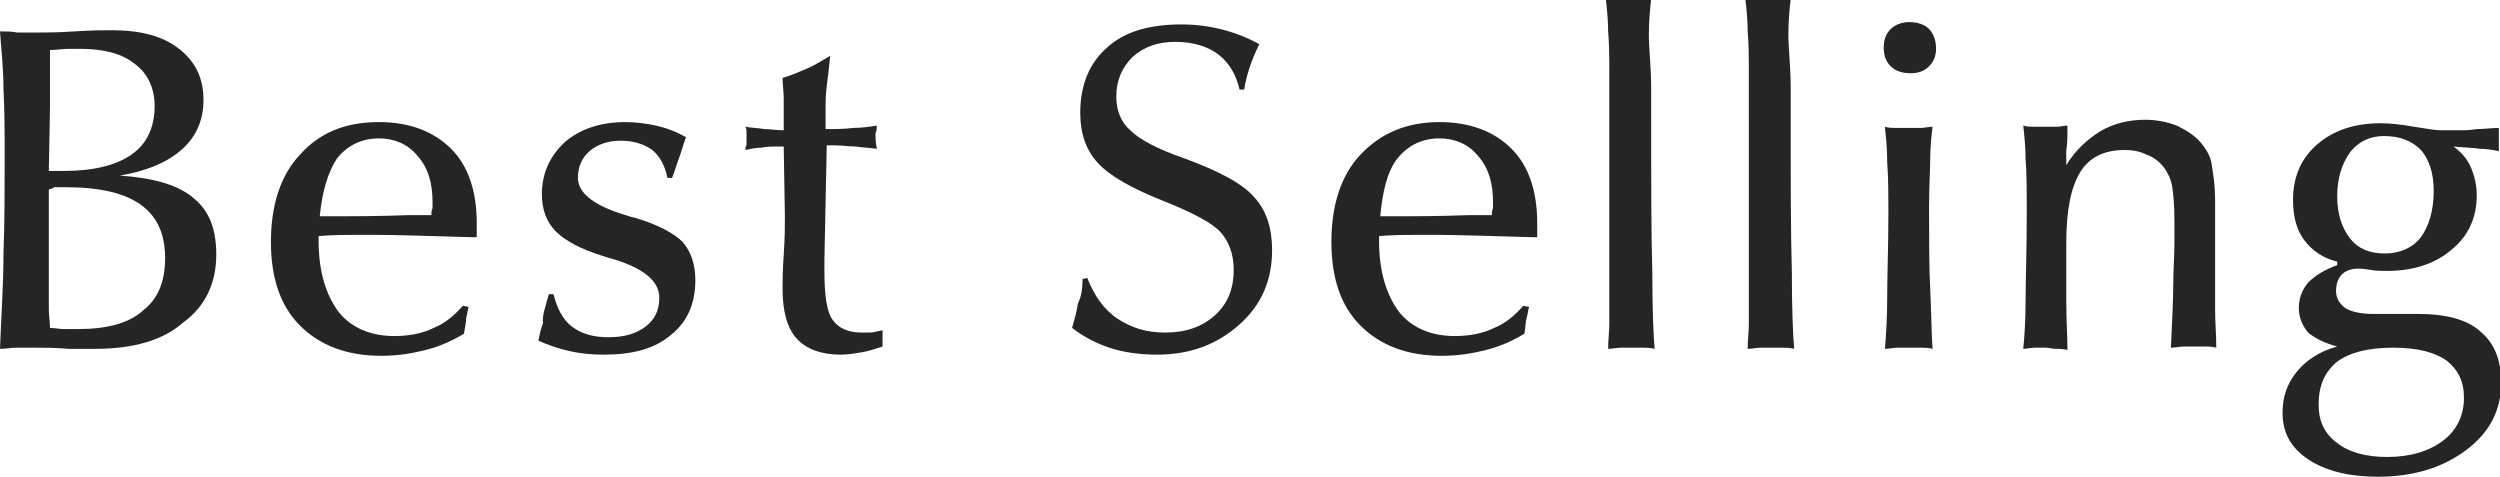 <svg xmlns="http://www.w3.org/2000/svg" xmlns:xlink="http://www.w3.org/1999/xlink" id="&#x5716;&#x5C64;_1" x="0px" y="0px" viewBox="0 0 215 41" style="enable-background:new 0 0 215 41;" xml:space="preserve"><style type="text/css">	.st0{fill:#252525;}</style><g>	<g>		<path class="st0" d="M0,30c0.1-2.8,0.3-5.5,0.3-8.2c0.1-2.7,0.1-5.4,0.1-8c0-2.3,0-4.3-0.1-6.1c0-1.9-0.2-3.5-0.3-5    c0.5,0,1,0,1.5,0.1c0.5,0,1,0,1.5,0c0.8,0,1.9,0,3.4-0.1s2.5-0.1,3.2-0.1c2.5,0,4.4,0.5,5.8,1.6s2.1,2.5,2.1,4.4    c0,1.7-0.6,3.1-1.8,4.2s-3,1.9-5.4,2.3c2.9,0.2,5,0.8,6.3,1.9c1.4,1.1,2,2.7,2,4.9c0,2.4-0.9,4.4-2.8,5.8C14,29.3,11.4,30,8.2,30    c-0.4,0-1.2,0-2.3,0c-1.1-0.1-2.1-0.1-2.9-0.1c-0.5,0-1.1,0-1.6,0C1,29.9,0.5,30,0,30z M4.2,14.7c0.2,0,0.3,0,0.5,0s0.5,0,0.8,0    c2.6,0,4.5-0.5,5.8-1.4s2-2.3,2-4.2c0-1.5-0.6-2.8-1.7-3.6c-1.1-0.9-2.7-1.3-4.7-1.3c-0.2,0-0.6,0-1,0c-0.5,0-1,0.1-1.6,0.1    c0,0.4,0,0.8,0,1.2s0,1.1,0,2.1v1.6L4.2,14.7z M4.2,16.3v7.8c0,1.1,0,2,0,2.5c0,0.6,0.1,1.1,0.1,1.6c0.4,0,0.8,0.1,1.2,0.1    s0.8,0,1.2,0c2.5,0,4.4-0.5,5.6-1.6c1.3-1,1.9-2.5,1.9-4.5c0-2.1-0.7-3.6-2.1-4.6s-3.5-1.5-6.5-1.5c-0.4,0-0.8,0-1,0    C4.7,16.2,4.4,16.2,4.2,16.3z"></path>		<path class="st0" d="M27.4,20.3v0.4c0,2.6,0.6,4.6,1.7,6.1c1.1,1.4,2.8,2.1,4.8,2.1c1.2,0,2.4-0.2,3.4-0.7c1-0.4,1.8-1.1,2.5-1.9    l0.5,0.1c-0.1,0.3-0.1,0.6-0.2,0.9c0,0.3-0.1,0.8-0.2,1.4c-1,0.6-2.1,1.1-3.3,1.4s-2.4,0.5-3.8,0.5c-3,0-5.3-0.9-7-2.6    s-2.5-4.1-2.5-7.2s0.8-5.7,2.5-7.5c1.7-1.9,3.9-2.8,6.8-2.8c2.6,0,4.7,0.8,6.2,2.3s2.2,3.7,2.2,6.4c0,0.3,0,0.6,0,0.7    c0,0.2,0,0.3,0,0.5h-0.4c-3.7-0.1-6.5-0.2-8.2-0.2c-0.6,0-1.3,0-2,0C29.8,20.2,28.7,20.2,27.4,20.3z M27.5,18.6h1.9    c1,0,3,0,5.8-0.1c0.8,0,1.5,0,1.9,0c0-0.2,0-0.4,0.1-0.6c0-0.2,0-0.4,0-0.5c0-1.7-0.4-3-1.3-4c-0.8-1-2-1.5-3.3-1.5    c-1.5,0-2.7,0.6-3.6,1.7C28.2,14.8,27.7,16.5,27.5,18.6z"></path>		<path class="st0" d="M47.2,25.3h0.4c0.3,1.2,0.8,2.2,1.6,2.8C50,28.7,51,29,52.3,29c1.4,0,2.4-0.3,3.2-0.9s1.2-1.4,1.2-2.5    c0-1.4-1.3-2.5-3.9-3.3c-0.4-0.1-0.7-0.2-1-0.3c-1.9-0.6-3.2-1.3-4-2.1c-0.8-0.8-1.2-1.9-1.2-3.2c0-1.8,0.7-3.3,2-4.5    c1.3-1.1,3-1.7,5.2-1.7c0.8,0,1.7,0.1,2.6,0.3c0.9,0.2,1.7,0.5,2.6,1c-0.1,0.2-0.2,0.6-0.5,1.5c-0.3,0.8-0.5,1.5-0.7,2h-0.4    c-0.2-1-0.6-1.8-1.3-2.4c-0.7-0.5-1.6-0.8-2.7-0.8c-1.1,0-2,0.3-2.7,0.9c-0.7,0.6-1,1.4-1,2.3c0,1.3,1.4,2.4,4.1,3.2    c0.3,0.1,0.6,0.2,0.7,0.2c2.1,0.6,3.5,1.4,4.2,2.1c0.7,0.8,1.1,1.9,1.1,3.3c0,2-0.7,3.6-2.1,4.7c-1.4,1.2-3.3,1.7-5.8,1.7    c-1,0-2-0.1-2.9-0.3c-0.9-0.2-1.8-0.5-2.7-0.9c0.1-0.5,0.2-1,0.4-1.5C46.6,27.2,46.9,26.4,47.2,25.3z"></path>		<path class="st0" d="M67.4,12.6h-0.6c-0.4,0-0.9,0-1.3,0.1c-0.5,0-0.9,0.1-1.4,0.2c0-0.1,0-0.3,0.1-0.4c0-0.1,0-0.3,0-0.6    s0-0.5,0-0.6s0-0.2-0.1-0.4c0.5,0.1,1.1,0.1,1.6,0.2c0.5,0,1.1,0.1,1.7,0.1V9.7c0-0.3,0-0.7,0-1.3c0-0.5-0.1-1.1-0.1-1.7    c0.7-0.2,1.4-0.5,2.1-0.8s1.3-0.7,2-1.1c-0.1,1-0.2,1.8-0.3,2.6C71,8.2,71,8.8,71,9.3v1.8c0.9,0,1.6,0,2.4-0.1    c0.7,0,1.4-0.1,2-0.2c0,0.3,0,0.5-0.1,0.6c0,0.1,0,0.3,0,0.4c0,0.2,0,0.5,0.1,0.9c0,0.1,0,0.1,0,0.1c-0.6-0.1-1.2-0.1-1.8-0.2    c-0.6,0-1.2-0.1-1.8-0.1h-0.7l-0.2,9.8v1c0,2.1,0.2,3.5,0.7,4.2s1.3,1.1,2.5,1.1c0.2,0,0.4,0,0.7,0c0.3,0,0.6-0.1,1.1-0.2v1.4    c-0.6,0.2-1.2,0.4-1.8,0.5c-0.6,0.1-1.2,0.2-1.8,0.2c-1.7,0-3-0.5-3.8-1.4s-1.2-2.3-1.2-4.3c0-0.5,0-1.5,0.1-2.9s0.1-2.5,0.1-3.3    L67.4,12.6z"></path>		<path class="st0" d="M93.1,24l0.4-0.1c0.6,1.5,1.4,2.7,2.6,3.5s2.5,1.2,4.1,1.2c1.8,0,3.2-0.5,4.3-1.5c1.1-1,1.6-2.3,1.6-3.9    c0-1.3-0.4-2.4-1.1-3.2s-2.4-1.7-4.9-2.7c-2.8-1.1-4.7-2.2-5.7-3.3s-1.5-2.5-1.5-4.3c0-2.4,0.8-4.3,2.3-5.6c1.5-1.4,3.7-2,6.4-2    c2.4,0,4.7,0.6,6.7,1.7l0,0c-0.3,0.6-0.6,1.3-0.8,1.9c-0.2,0.6-0.4,1.3-0.5,2h-0.4c-0.3-1.3-0.9-2.3-1.8-3s-2.2-1.1-3.7-1.1    S98.4,4,97.4,4.9c-0.9,0.9-1.4,2-1.4,3.4c0,1.2,0.4,2.2,1.2,2.9c0.8,0.8,2.3,1.6,4.6,2.4c3,1.1,5.1,2.2,6.1,3.4    c1,1.1,1.5,2.6,1.5,4.5c0,2.6-0.9,4.7-2.8,6.4s-4.2,2.6-7.1,2.6c-1.5,0-2.9-0.2-4.1-0.6s-2.3-1-3.2-1.7c0.2-0.7,0.4-1.4,0.5-2.1    C93,25.5,93.1,24.8,93.1,24z"></path>		<path class="st0" d="M118.6,20.3v0.4c0,2.6,0.6,4.6,1.7,6.1c1.1,1.4,2.8,2.1,4.8,2.1c1.2,0,2.4-0.2,3.4-0.7c1-0.4,1.8-1.1,2.5-1.9    l0.5,0.1c-0.1,0.3-0.1,0.6-0.2,0.9s-0.1,0.8-0.2,1.4c-1,0.6-2.1,1.1-3.3,1.4s-2.4,0.5-3.8,0.5c-3,0-5.3-0.9-7-2.6    s-2.5-4.1-2.5-7.2s0.8-5.7,2.5-7.5s3.9-2.8,6.8-2.8c2.6,0,4.7,0.8,6.2,2.3s2.2,3.7,2.2,6.4c0,0.3,0,0.6,0,0.7c0,0.2,0,0.3,0,0.5    h-0.4c-3.7-0.1-6.5-0.2-8.2-0.2c-0.6,0-1.3,0-2,0C120.9,20.2,119.9,20.2,118.6,20.3z M118.7,18.6h1.9c1,0,3,0,5.8-0.1    c0.8,0,1.5,0,1.9,0c0-0.2,0-0.4,0.1-0.6c0-0.2,0-0.4,0-0.5c0-1.7-0.4-3-1.3-4c-0.8-1-2-1.5-3.3-1.5c-1.5,0-2.7,0.6-3.6,1.7    S118.9,16.5,118.7,18.6z"></path>		<path class="st0" d="M138.3,30c0-0.8,0.1-1.5,0.1-2.1s0-1.1,0-1.3c0-1.3,0-3.8,0-7.5s0-6.7,0-9.1V6.4c0-1.4,0-2.6-0.1-3.7    c0-1-0.1-1.9-0.2-2.8C138.4,0,138.7,0,139,0c0.3,0,0.7,0,1.1,0c0.4,0,0.7,0,1,0s0.6-0.1,0.9-0.1c-0.1,0.9-0.2,2-0.2,3.1    s0.2,2.8,0.2,4.5v2c0,6,0,10.6,0.1,13.9c0,3.3,0.1,5.5,0.2,6.6c-0.4-0.1-0.7-0.1-1-0.1s-0.6,0-0.9,0s-0.6,0-0.9,0    C139,29.9,138.7,30,138.3,30z"></path>		<path class="st0" d="M150.3,30c0-0.8,0.1-1.5,0.1-2.1s0-1.1,0-1.3c0-1.3,0-3.8,0-7.5s0-6.7,0-9.1V6.4c0-1.4,0-2.6-0.1-3.7    c0-1-0.1-1.9-0.2-2.8C150.4,0,150.7,0,151,0c0.3,0,0.7,0,1.1,0c0.4,0,0.7,0,1,0s0.6-0.1,0.9-0.1c-0.1,0.9-0.2,2-0.2,3.1    s0.2,2.8,0.2,4.5v2c0,6,0,10.6,0.1,13.9c0,3.3,0.1,5.5,0.2,6.6c-0.4-0.1-0.7-0.1-1-0.1s-0.6,0-0.9,0s-0.6,0-0.9,0    C151,29.9,150.7,30,150.3,30z"></path>		<path class="st0" d="M162,4.1c0-0.7,0.2-1.2,0.6-1.6c0.4-0.4,1-0.6,1.6-0.6c0.7,0,1.3,0.2,1.7,0.6s0.6,1,0.6,1.7    c0,0.6-0.2,1.1-0.6,1.5c-0.4,0.4-0.9,0.6-1.6,0.6c-0.7,0-1.3-0.2-1.7-0.6C162.2,5.3,162,4.8,162,4.1z M162.1,30    c0.1-1.1,0.2-2.6,0.2-4.5s0.1-4.2,0.1-7c0-1.8,0-3.3-0.1-4.5c0-1.2-0.1-2.2-0.2-3.1c0.3,0.1,0.6,0.1,0.9,0.1c0.3,0,0.7,0,1.1,0    c0.4,0,0.7,0,1.1,0c0.3,0,0.7-0.1,1-0.1c-0.1,0.8-0.2,1.8-0.2,2.7s-0.1,2.4-0.1,4.3c0,2.7,0,5,0.1,7s0.1,3.7,0.2,5.1    c-0.4-0.1-0.7-0.1-1.1-0.1c-0.3,0-0.7,0-1,0s-0.6,0-0.9,0C162.8,29.9,162.5,30,162.1,30z"></path>		<path class="st0" d="M174,30c0.1-1,0.2-2.4,0.2-4.1s0.1-4.2,0.1-7.4c0-2.1,0-3.7-0.1-4.8c0-1-0.1-2-0.2-2.9    c0.3,0.1,0.6,0.1,0.9,0.1c0.3,0,0.7,0,1,0s0.7,0,1,0s0.6-0.1,0.9-0.1c0,0.9,0,1.6-0.1,2.1c0,0.5,0,0.9,0,1.3    c0.8-1.3,1.8-2.2,2.9-2.9c1.2-0.7,2.5-1,3.9-1c1,0,1.9,0.2,2.7,0.5c0.8,0.4,1.5,0.8,2.1,1.5c0.4,0.5,0.8,1.1,0.9,1.8    s0.3,1.7,0.3,3.2v5.9c0,1.2,0,2.3,0,3.4s0.1,2.2,0.1,3.3c-0.4-0.1-0.7-0.1-1-0.1s-0.6,0-0.9,0s-0.6,0-0.9,0    c-0.3,0-0.7,0.1-1.1,0.1c0.1-2.3,0.2-4.1,0.2-5.4S187,22,187,21v-2c0-1.4-0.1-2.4-0.2-3c-0.1-0.6-0.4-1.2-0.7-1.6    c-0.4-0.5-0.9-0.9-1.5-1.1c-0.6-0.3-1.2-0.4-1.9-0.4c-1.7,0-3,0.6-3.8,1.9s-1.2,3.3-1.2,6.1c0,1.9,0,3.6,0,5.1s0.1,2.8,0.1,4.1    c-0.4-0.1-0.7-0.1-1-0.1s-0.6-0.1-0.9-0.1c-0.3,0-0.6,0-0.9,0C174.7,29.9,174.3,30,174,30z"></path>		<path class="st0" d="M201,29.8c-1.1-0.3-1.9-0.7-2.5-1.2c-0.5-0.6-0.8-1.3-0.8-2.1c0-0.9,0.3-1.6,0.8-2.2c0.6-0.6,1.4-1.1,2.5-1.5    v-0.3c-1.2-0.3-2.1-0.9-2.8-1.8s-1-2.1-1-3.5c0-2,0.7-3.6,2.1-4.8c1.4-1.2,3.2-1.8,5.4-1.8c0.8,0,1.8,0.1,2.9,0.3    c1.2,0.2,1.9,0.3,2.3,0.3h2c0.1,0,0.5,0,1.1-0.1c0.7,0,1.3-0.1,1.9-0.1v2c-0.5-0.1-1-0.2-1.6-0.2c-0.6-0.1-1.3-0.1-2.3-0.2    c0.7,0.5,1.2,1.1,1.5,1.8s0.5,1.5,0.5,2.4c0,1.9-0.7,3.5-2.2,4.7c-1.4,1.2-3.3,1.8-5.5,1.8c-0.5,0-1,0-1.5-0.1    c-0.6-0.1-0.9-0.1-1-0.1c-0.6,0-1.1,0.2-1.4,0.5s-0.5,0.8-0.5,1.4c0,0.7,0.3,1.1,0.8,1.5c0.5,0.3,1.3,0.5,2.4,0.5h3.9    c2.4,0,4.2,0.5,5.3,1.5c1.2,1,1.8,2.4,1.8,4.4c0,2.4-1,4.3-3,5.8s-4.5,2.3-7.6,2.3c-2.5,0-4.5-0.5-6-1.5s-2.2-2.3-2.2-4    c0-1.4,0.4-2.5,1.2-3.5C198.3,31,199.5,30.2,201,29.8z M199.4,34.8c0,1.4,0.5,2.5,1.6,3.3c1,0.8,2.5,1.2,4.3,1.2    c2,0,3.6-0.5,4.8-1.4s1.8-2.2,1.8-3.7c0-1.4-0.5-2.4-1.5-3.2c-1-0.7-2.5-1.1-4.6-1.1s-3.7,0.4-4.8,1.2    C199.9,32,199.4,33.2,199.4,34.8z M201,16.9c0,1.5,0.4,2.7,1.1,3.6c0.7,0.9,1.7,1.3,3,1.3s2.4-0.5,3.1-1.4c0.7-1,1.1-2.3,1.1-4    c0-1.5-0.4-2.7-1.1-3.5c-0.8-0.8-1.8-1.2-3.2-1.2c-1.2,0-2.2,0.5-2.9,1.4C201.4,14.1,201,15.3,201,16.9z"></path>	</g></g></svg>